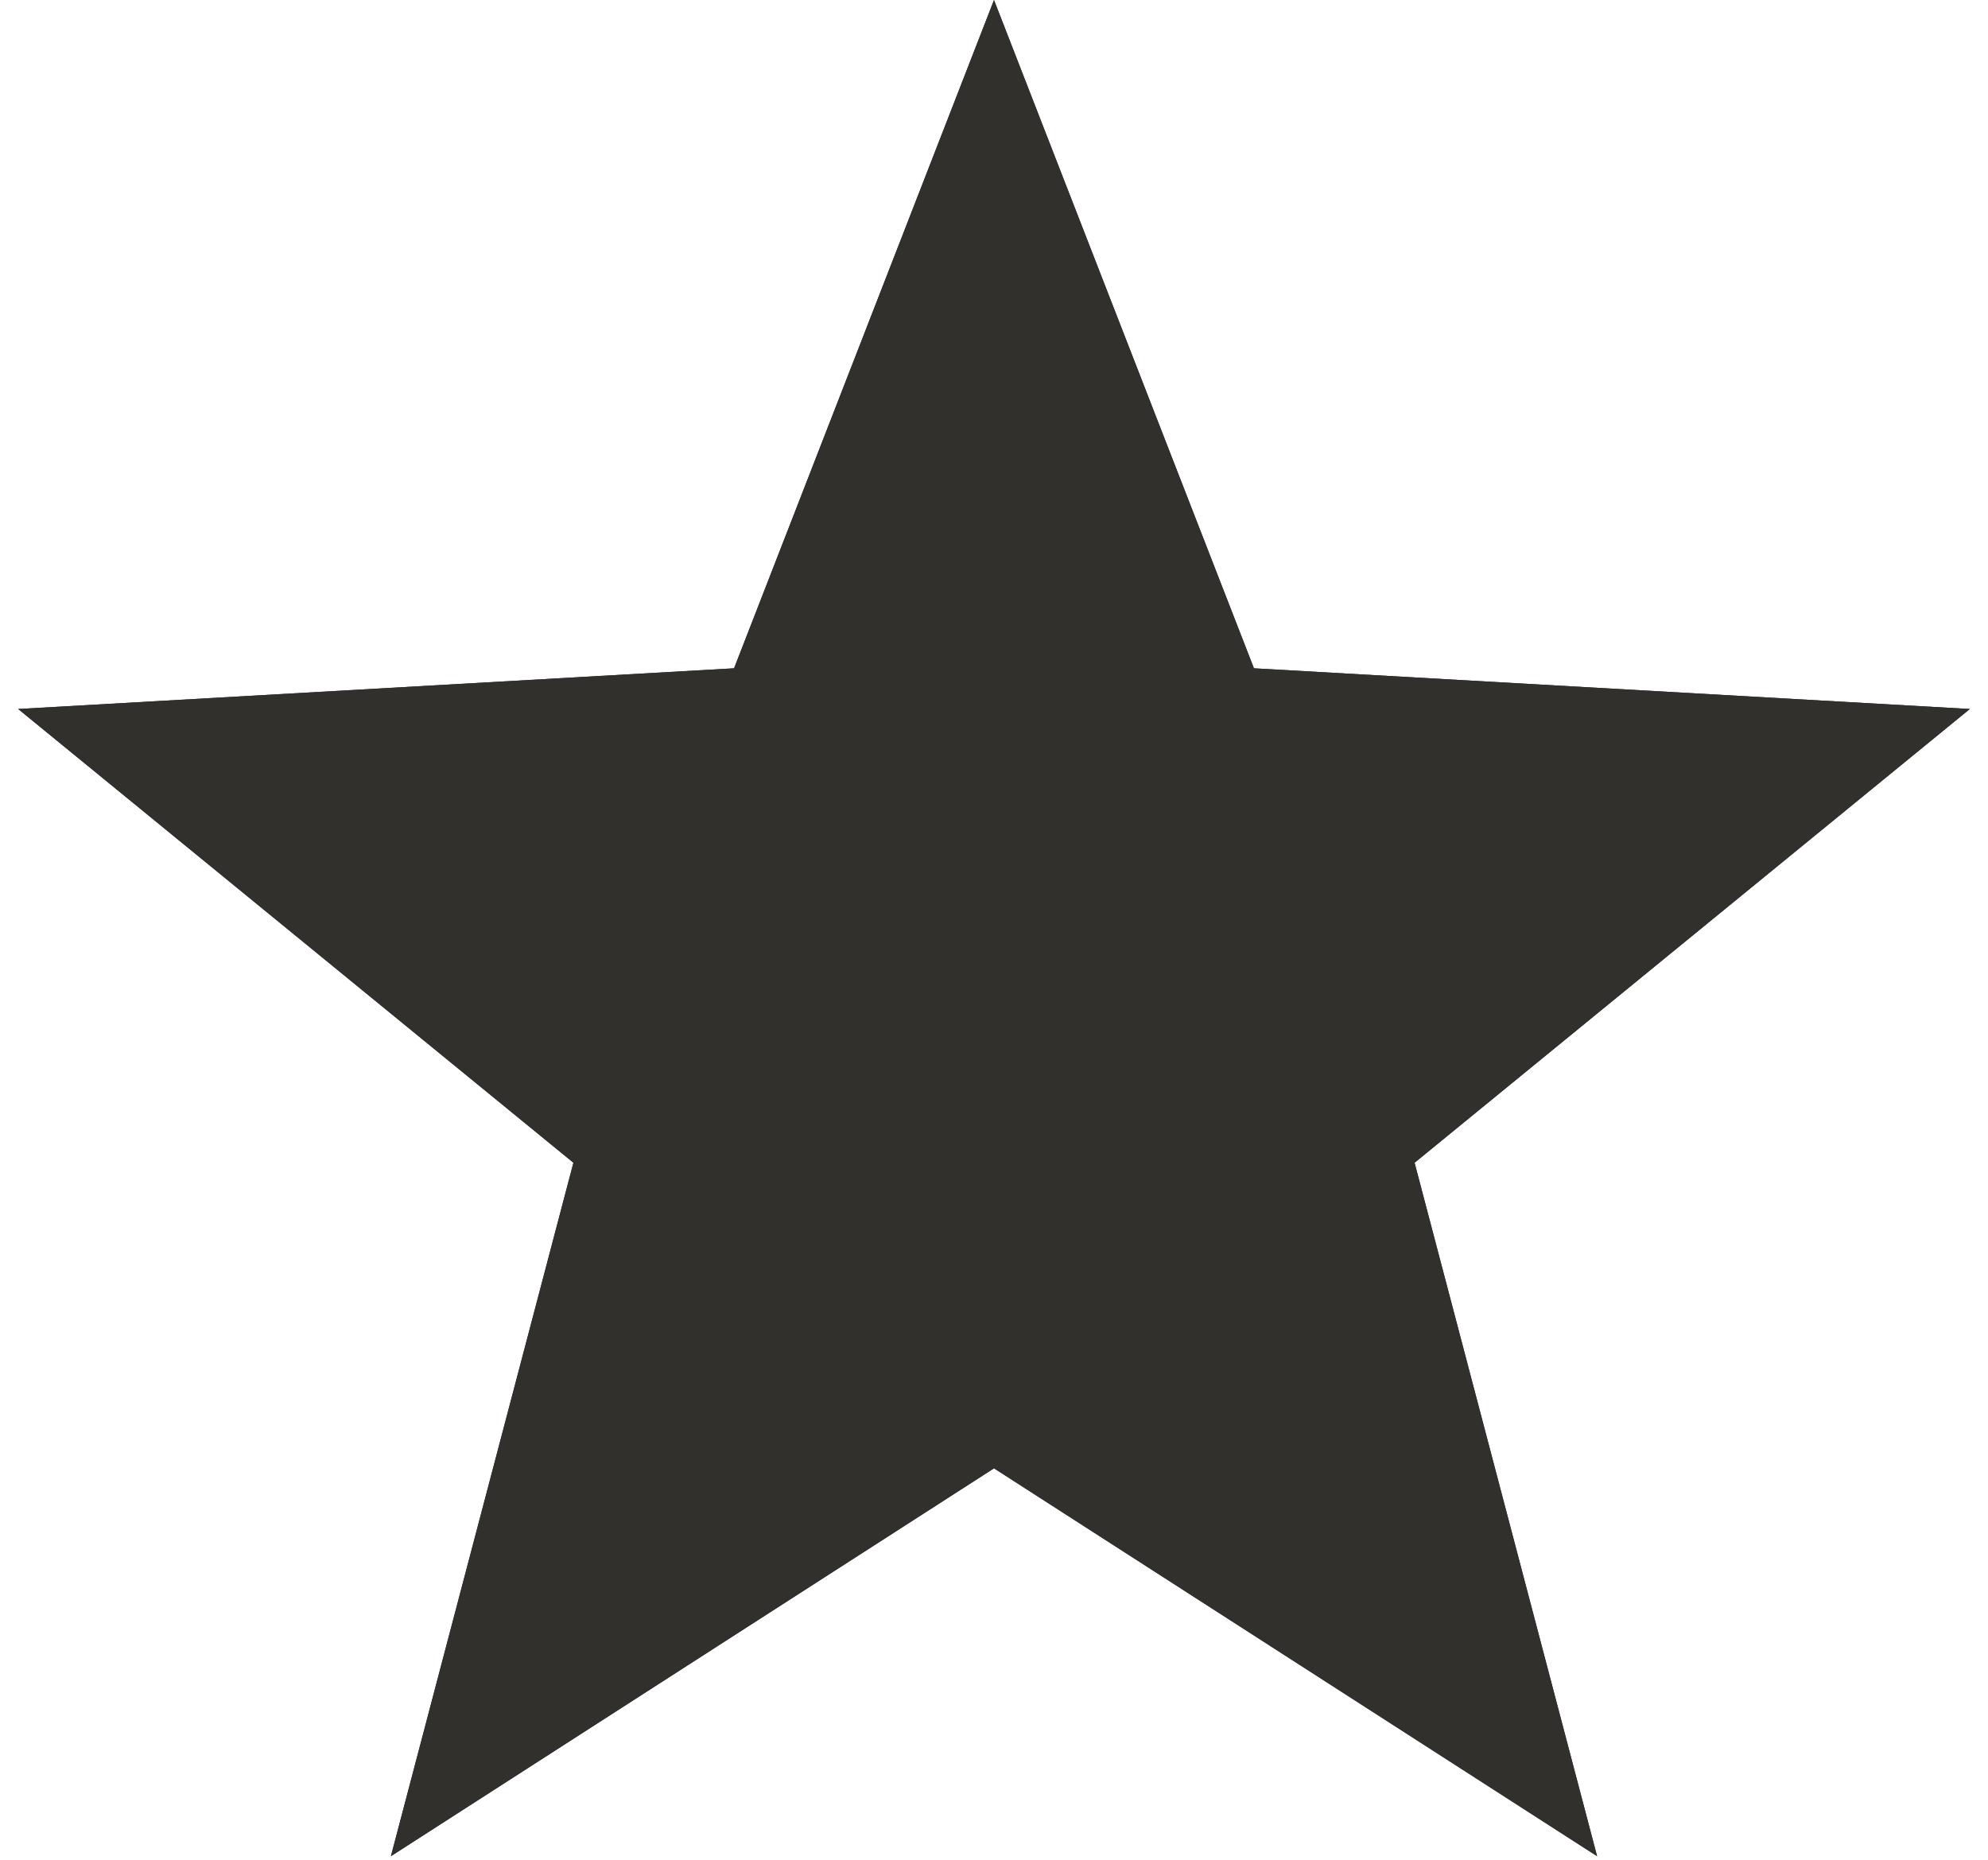 <?xml version="1.0" encoding="UTF-8"?> <svg xmlns="http://www.w3.org/2000/svg" width="62" height="58" viewBox="0 0 62 58" fill="none"> <path d="M31 0L39.107 20.842L61.434 22.111L44.117 36.262L49.809 57.889L31 45.792L12.191 57.889L17.883 36.262L0.566 22.111L22.893 20.842L31 0Z" fill="#32302C"></path> <path d="M31 0L39.107 20.842L61.434 22.111L44.117 36.262L49.809 57.889L31 45.792L12.191 57.889L17.883 36.262L0.566 22.111L22.893 20.842L31 0Z" fill="#32302C"></path> </svg> 